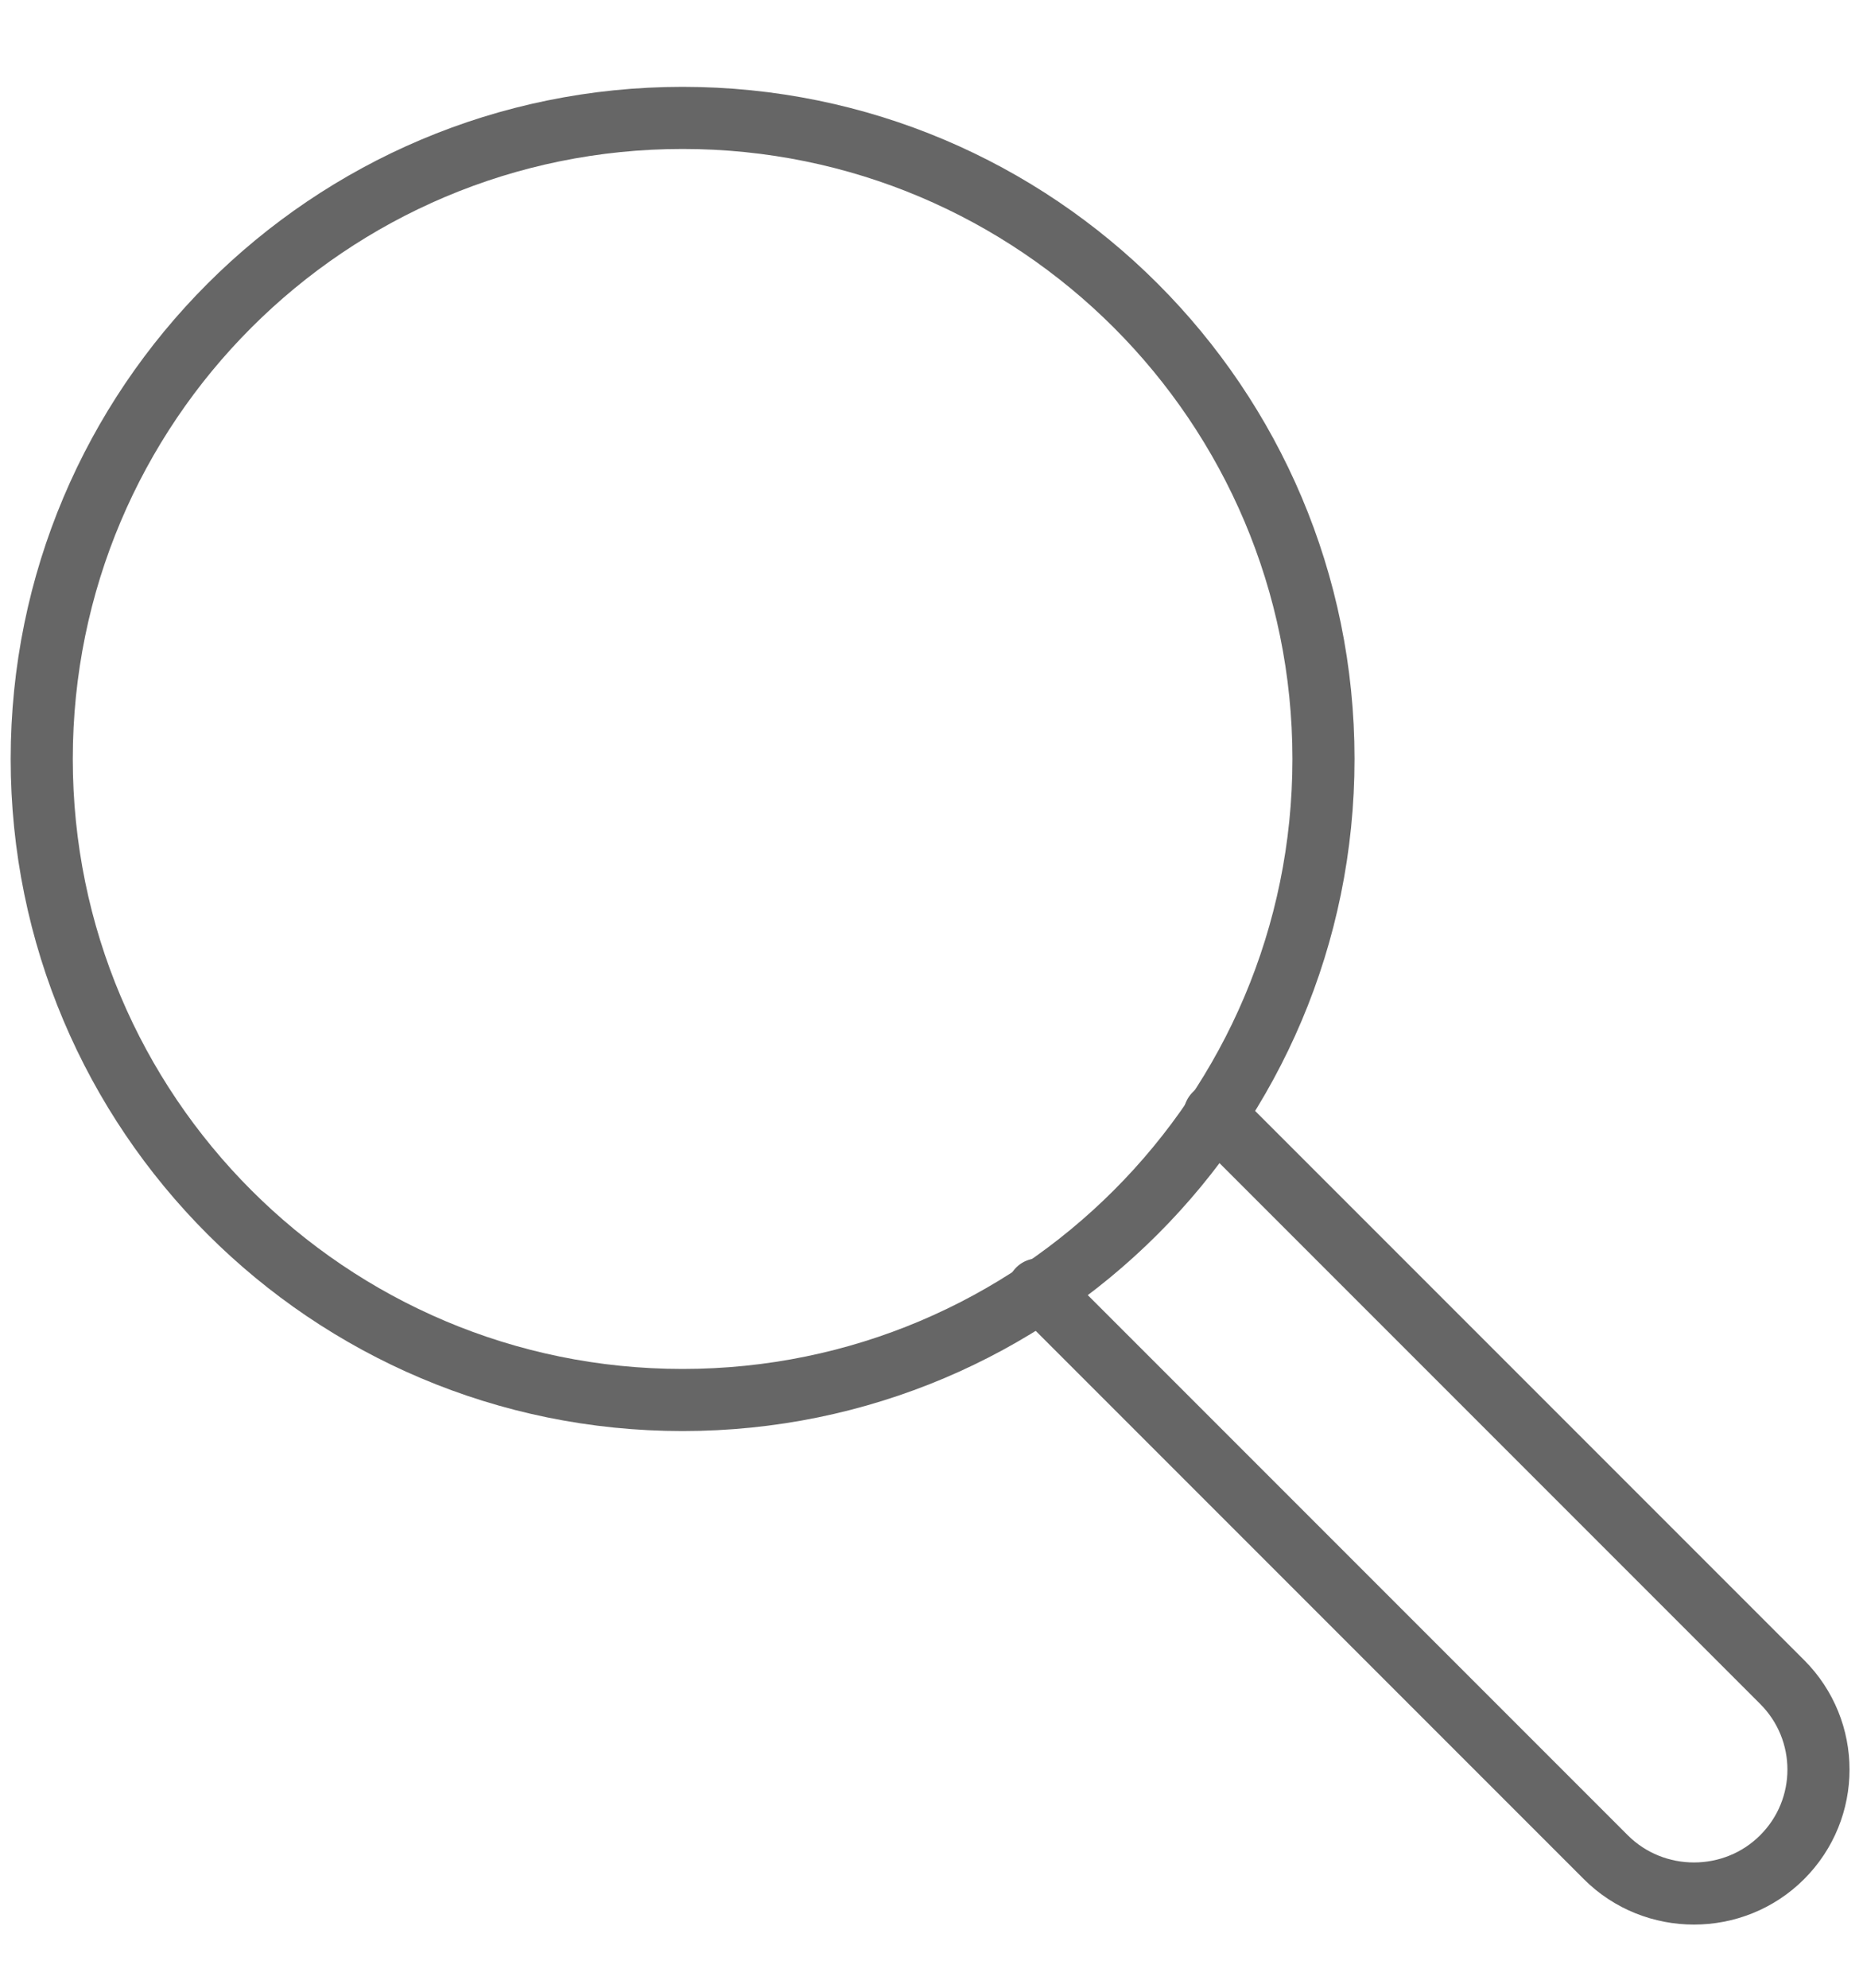 <svg width="15" height="16" viewBox="0 0 15 16" fill="none" xmlns="http://www.w3.org/2000/svg">
<path d="M5.496 11.269C8.346 11.269 10.656 8.959 10.656 6.109C10.656 3.259 8.346 0.949 5.496 0.949C2.646 0.949 0.336 3.259 0.336 6.109C0.336 8.959 2.646 11.269 5.496 11.269Z" stroke="#666666" stroke-width="0.5" stroke-linecap="round" stroke-linejoin="round"/>
<path d="M9.779 8.969L14.349 13.539C14.739 13.929 14.739 14.559 14.349 14.949C13.959 15.339 13.319 15.339 12.929 14.949L8.359 10.379" stroke="#666666" stroke-width="0.5" stroke-linecap="round" stroke-linejoin="round"/>
</svg>
